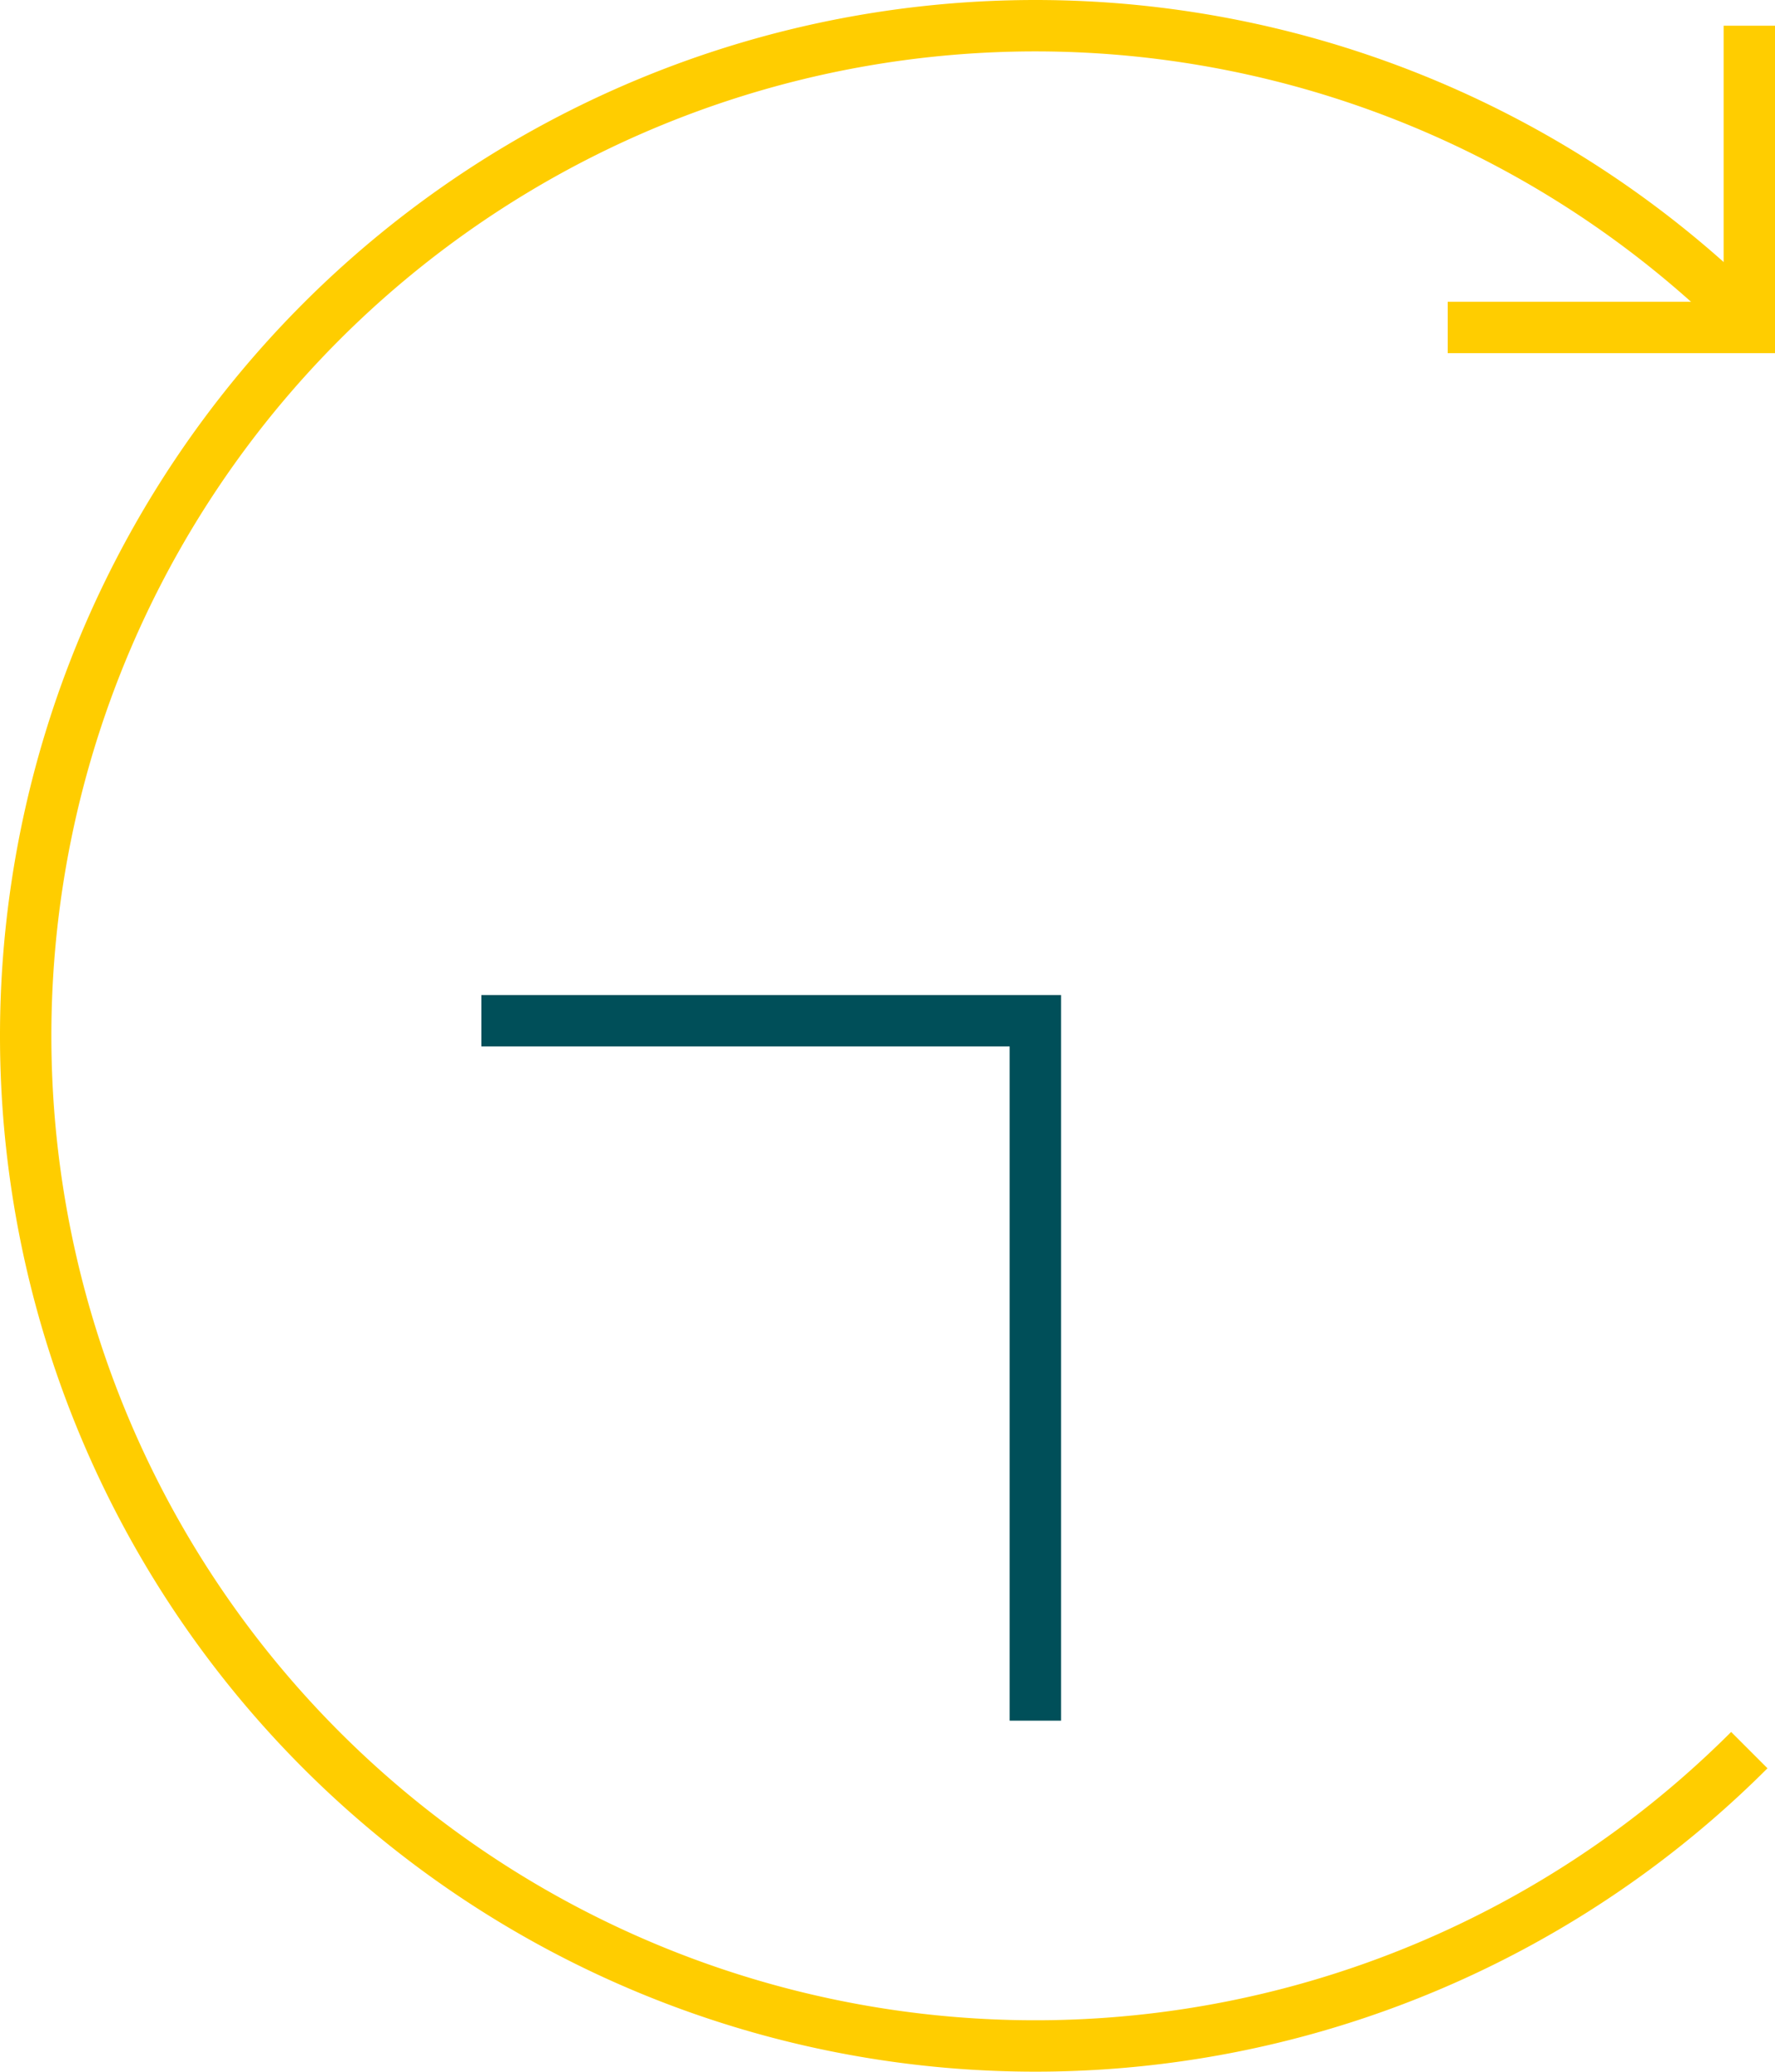 <?xml version="1.0" encoding="UTF-8"?> <svg xmlns="http://www.w3.org/2000/svg" width="103.649" height="120.918" viewBox="0 0 103.649 120.918"><g id="Group_3723" data-name="Group 3723" transform="translate(-39.541 -40.459)"><path id="Path_2449" data-name="Path 2449" d="M141.69,41.96V59.572H124.078" fill="none" stroke="#ffcd00" stroke-miterlimit="10" stroke-width="3"></path><path id="Path_2450" data-name="Path 2450" d="M141.69,59.228a58.959,58.959,0,1,0,0,83.381" fill="none" stroke="#ffcd00" stroke-miterlimit="10" stroke-width="3"></path><path id="Path_2451" data-name="Path 2451" d="M100,140.89V100.037H67.651" fill="none" stroke="#004f59" stroke-miterlimit="10" stroke-width="3"></path></g></svg> 